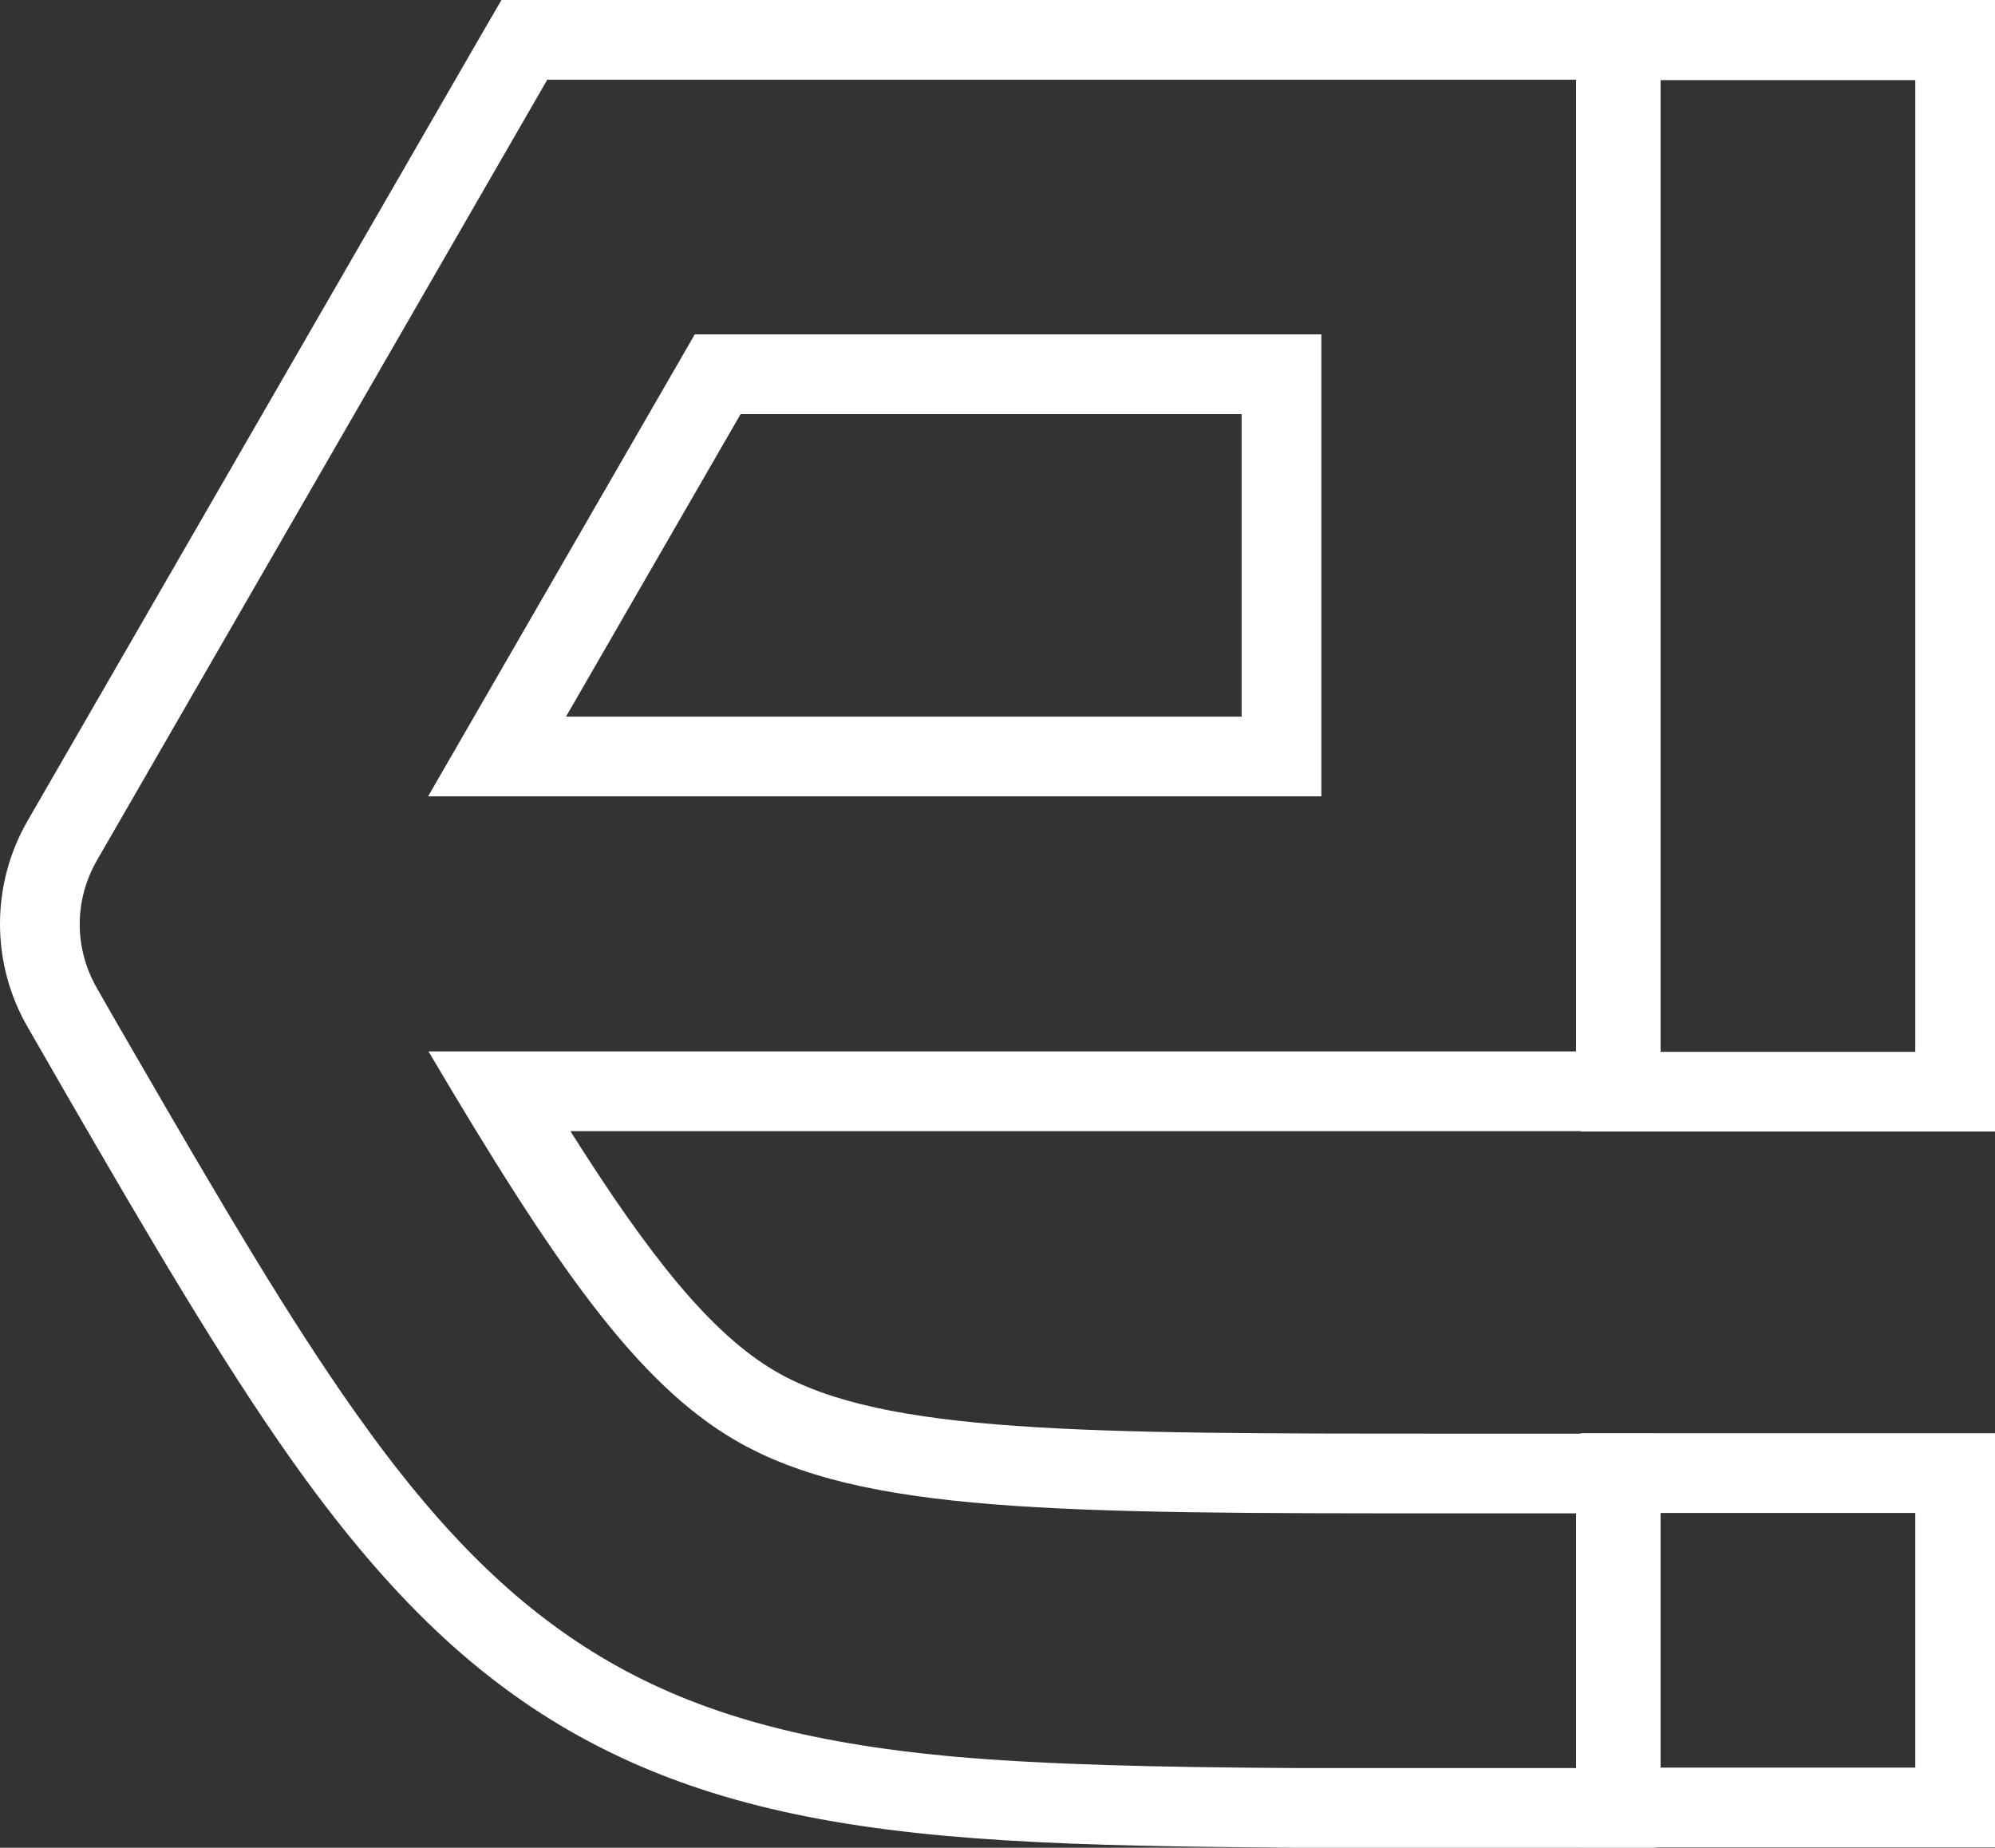 <?xml version="1.0" encoding="UTF-8"?><svg id="Content" xmlns="http://www.w3.org/2000/svg" viewBox="0 0 50.05 46.36"><rect x="0" y="0" width="50.05" height="46.36" fill="#333333" stroke="none"/><defs><style>.cls-1{fill:#fff;}</style></defs><path class="cls-1" d="M39.54,2V26.38H10.75c3.17,5.37,5.23,8.33,7.72,9.77,3.15,1.82,8.07,1.82,17.87,1.82h3.2v6.39h-7.05c-3.45-.02-6.21-.08-8.6-.29-3.68-.34-6.34-1.07-8.61-2.38-2.27-1.31-4.24-3.24-6.37-6.26-1.65-2.33-3.35-5.22-5.56-9.04h0c-.3-.52-.61-1.05-.92-1.6h0c-.27-.47-.43-1.02-.43-1.6s.16-1.13,.43-1.6h0S13.73,2,13.73,2h25.81M10.73,19.98h22.42V8.39h-15.72l-6.69,11.59M41.54,0H12.58l-.58,1L.7,20.58c-.46,.79-.7,1.69-.7,2.6s.24,1.81,.7,2.6l.92,1.6c2.14,3.7,3.92,6.73,5.66,9.2,2.31,3.27,4.47,5.38,7,6.84,2.54,1.46,5.44,2.28,9.43,2.64,1.99,.18,4.2,.25,6.79,.28h0s2,.02,2,.02h9.05v-10.39h-5.2c-9.15,0-14.18,0-16.87-1.55-1.63-.94-3.19-2.9-5.17-6.04h27.24V0h0ZM18.58,10.39h12.57v7.59H14.2l4.38-7.59h0Z"/><g><path class="cls-1" d="M48.05,2.01V26.39h-6.39V2.01h6.39M50.05,0h-10.39V28.39h10.39V0h0Z"/><path class="cls-1" d="M41.66,37.96h6.39s0,6.39,0,6.39h-6.39s0-6.39,0-6.39m-2-2v2s0,6.39,0,6.39v2s2,0,2,0h6.39s2,0,2,0v-2s0-6.39,0-6.39v-2s-2,0-2,0h-6.39s-2,0-2,0h0Z"/></g></svg>